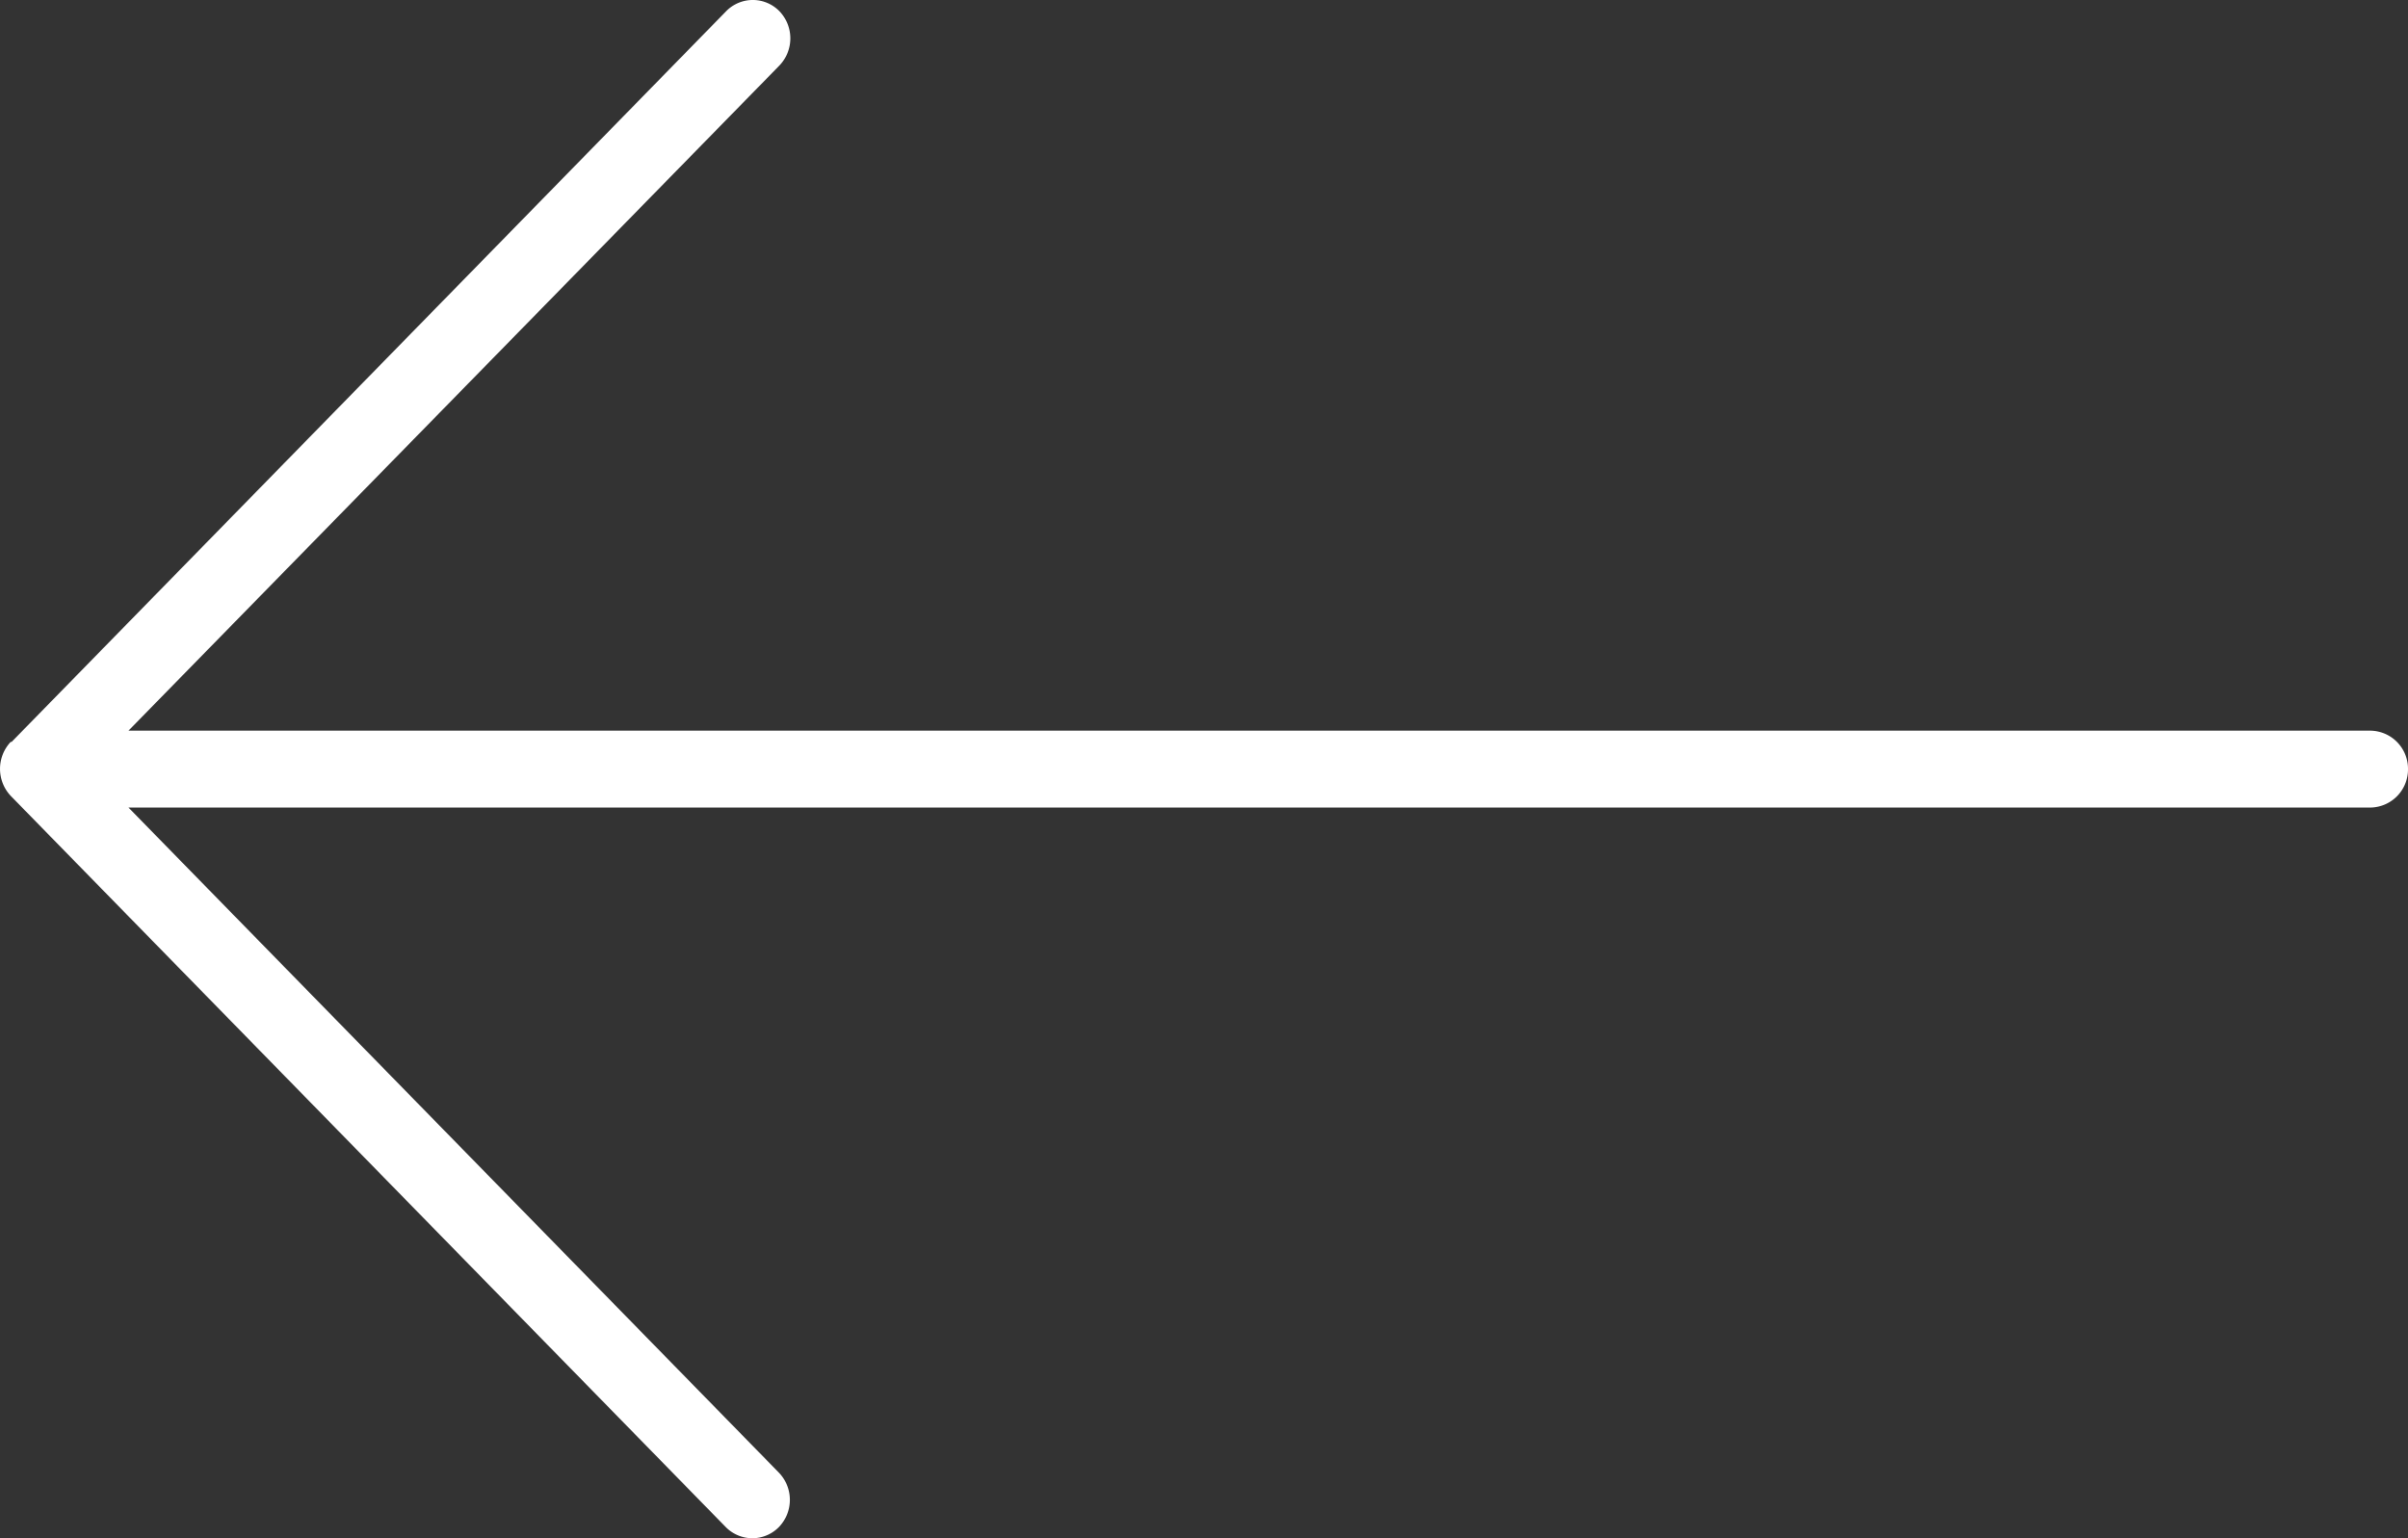<svg viewBox="0 0 36 23" xmlns="http://www.w3.org/2000/svg" xml:space="preserve"
     style="fill-rule:evenodd;clip-rule:evenodd;stroke-linejoin:round;stroke-miterlimit:2"><rect x="0" y="0" width="36" height="23" fill="#333333" stroke="none"/><path d="M.163 11.09a.589.589 0 0 0 0 .813l10.687 10.93a.556.556 0 0 0 .795 0 .587.587 0 0 0 0-.813l-9.724-9.945h33.516A.57.57 0 0 0 36 11.5a.57.57 0 0 0-.563-.575H1.921L11.652.98a.587.587 0 0 0 0-.813.556.556 0 0 0-.795 0L.17 11.097l-.007-.007Z" fill="white"/></svg>
